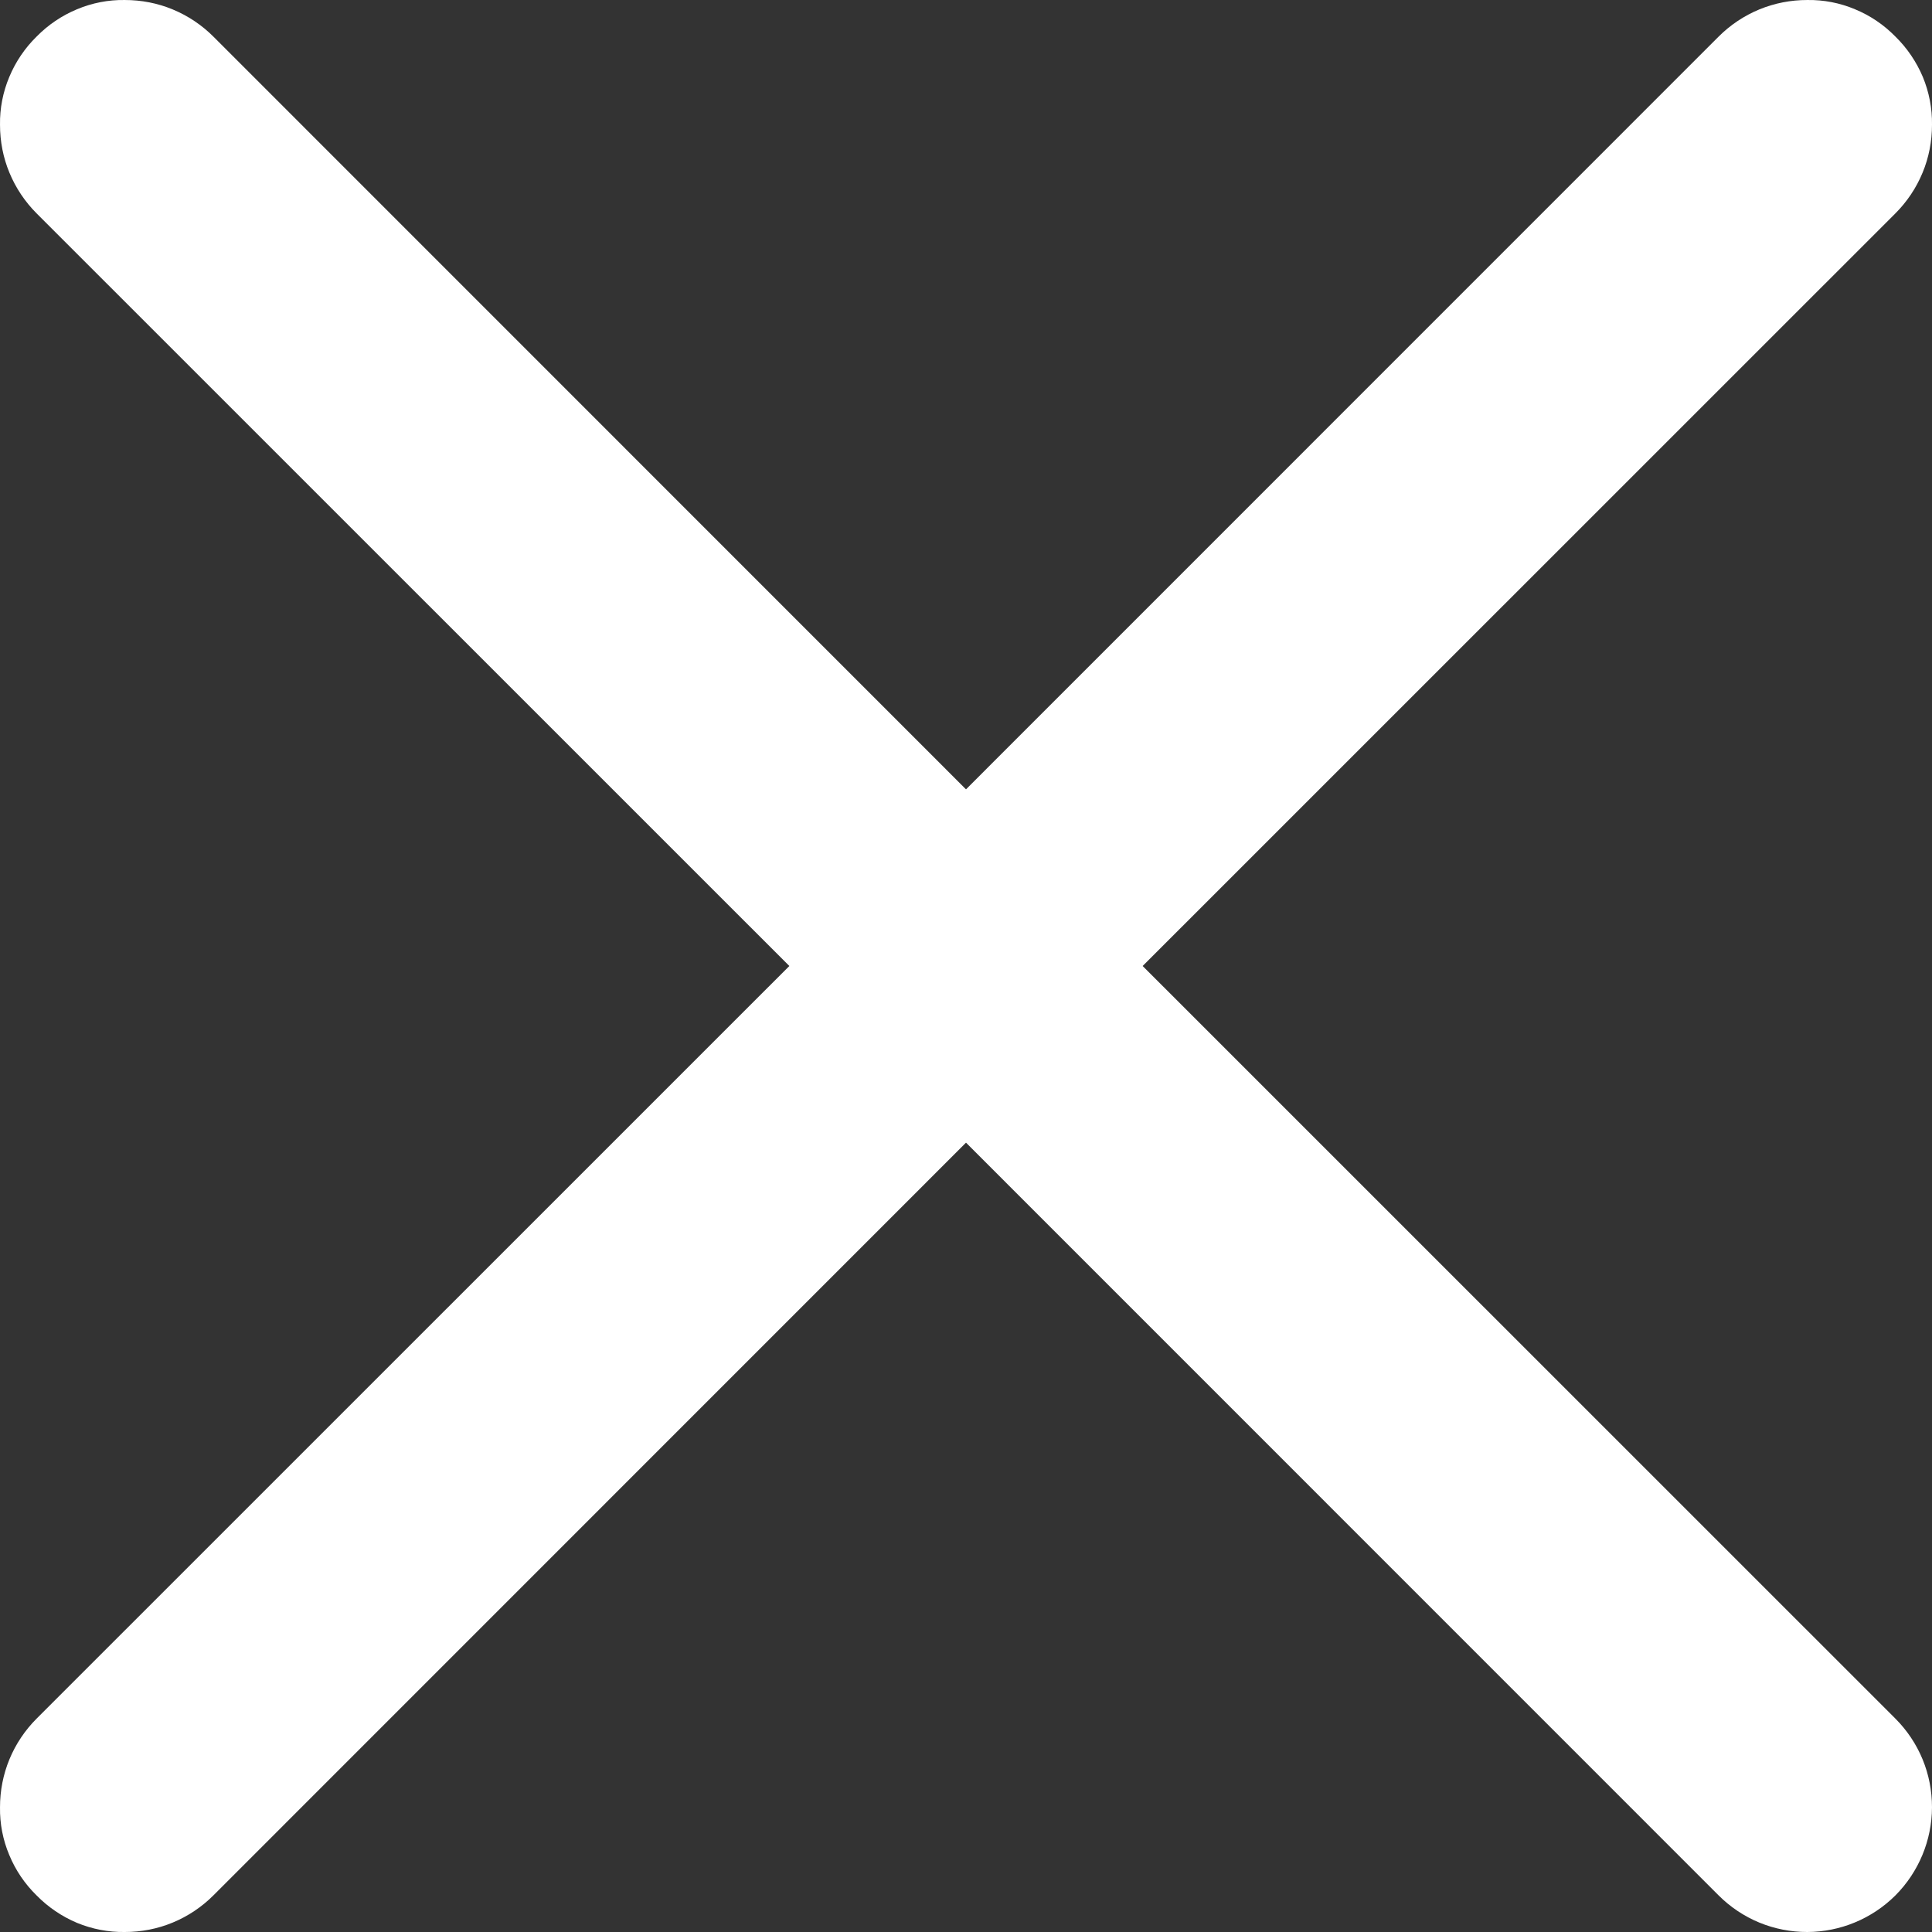 <svg width="16" height="16" viewBox="0 0 16 16" fill="none" xmlns="http://www.w3.org/2000/svg">
  <rect x="0" y="0" width="16" height="16" fill="#333333" stroke="none"/>
  <g clip-path="url(#clip0_170_168)">
    <path
      d="M9.463 8L15.697 1.767C15.793 1.671 15.87 1.556 15.922 1.43C15.974 1.305 16 1.17 16 1.033C16.002 0.898 15.976 0.763 15.924 0.637C15.871 0.512 15.794 0.398 15.697 0.303C15.602 0.206 15.489 0.129 15.363 0.077C15.238 0.024 15.103 -0.002 14.967 7.84955e-05C14.831 -0 14.696 0.026 14.57 0.078C14.444 0.13 14.329 0.207 14.233 0.303L8 6.537L1.767 0.303C1.671 0.207 1.556 0.13 1.43 0.078C1.305 0.026 1.17 -0 1.033 7.84955e-05C0.898 -0.002 0.763 0.024 0.637 0.077C0.512 0.129 0.398 0.206 0.303 0.303C0.206 0.398 0.129 0.512 0.077 0.637C0.024 0.763 -0.002 0.898 7.84955e-05 1.033C-0 1.17 0.026 1.305 0.078 1.43C0.13 1.556 0.207 1.671 0.303 1.767L6.537 8L0.303 14.233C0.207 14.329 0.13 14.444 0.078 14.57C0.026 14.696 -0 14.831 7.84955e-05 14.967C-0.002 15.103 0.024 15.238 0.077 15.363C0.129 15.489 0.206 15.602 0.303 15.697C0.398 15.794 0.512 15.871 0.637 15.924C0.763 15.976 0.898 16.002 1.033 16C1.17 16 1.305 15.974 1.43 15.922C1.556 15.87 1.671 15.793 1.767 15.697L8 9.463L14.233 15.697C14.329 15.793 14.444 15.87 14.57 15.922C14.696 15.974 14.831 16 14.967 16C15.241 15.999 15.503 15.89 15.697 15.697C15.89 15.503 15.999 15.241 16 14.967C16 14.831 15.974 14.696 15.922 14.57C15.87 14.444 15.793 14.329 15.697 14.233L9.463 8Z"
      fill="white" />
  </g>
  <defs>
    <clipPath id="clip0_170_168">
      <rect width="16" height="16" fill="white" />
    </clipPath>
  </defs>
</svg>
  